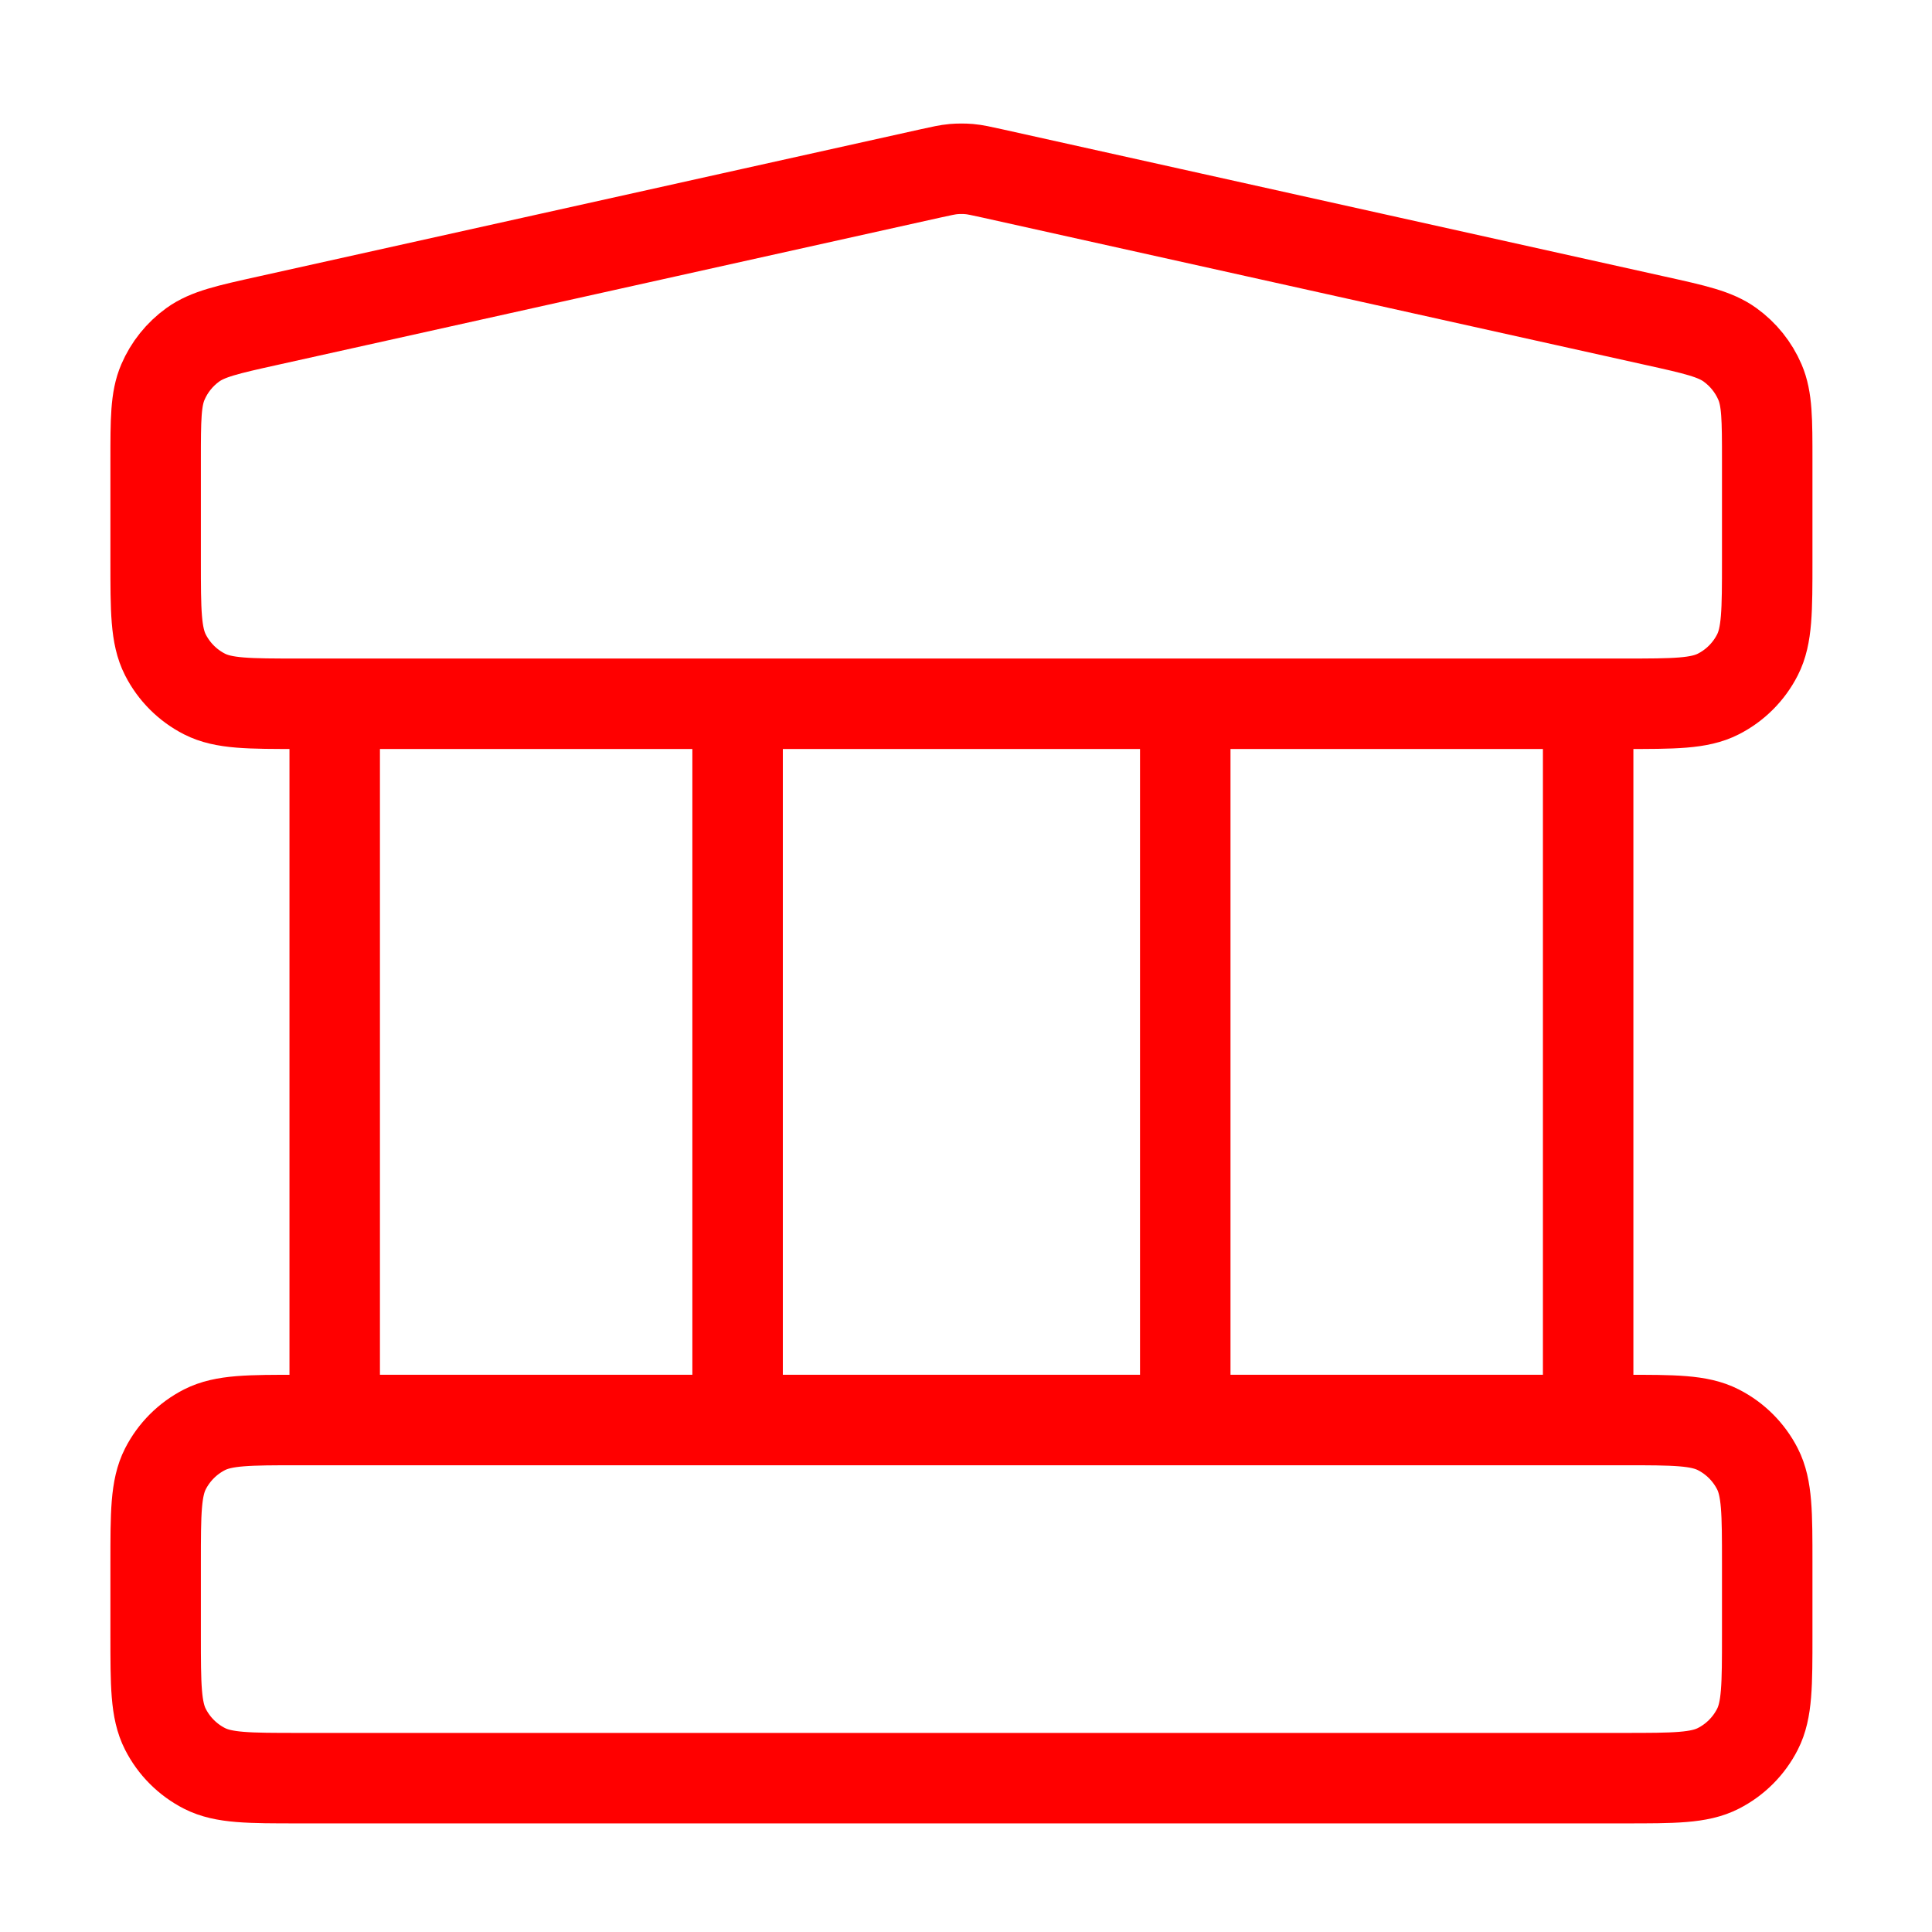 <svg width="41" height="41" viewBox="0 0 41 41" fill="none" xmlns="http://www.w3.org/2000/svg">
<g id="bank">
<path id="Icon" d="M7.103 14.935V30.135M15.653 14.935V30.135M25.153 14.935V30.135M33.703 14.935V30.135M3.303 33.175L3.303 34.695C3.303 35.759 3.303 36.291 3.51 36.697C3.692 37.055 3.983 37.346 4.34 37.528C4.747 37.735 5.279 37.735 6.343 37.735H34.463C35.527 37.735 36.059 37.735 36.465 37.528C36.823 37.346 37.114 37.055 37.296 36.697C37.503 36.291 37.503 35.759 37.503 34.695V33.175C37.503 32.111 37.503 31.579 37.296 31.172C37.114 30.815 36.823 30.524 36.465 30.342C36.059 30.135 35.527 30.135 34.463 30.135H6.343C5.279 30.135 4.747 30.135 4.34 30.342C3.983 30.524 3.692 30.815 3.51 31.172C3.303 31.579 3.303 32.111 3.303 33.175ZM19.743 3.681L5.683 6.806C4.834 6.994 4.409 7.089 4.092 7.317C3.812 7.519 3.593 7.792 3.457 8.109C3.303 8.468 3.303 8.903 3.303 9.773L3.303 11.895C3.303 12.959 3.303 13.491 3.51 13.897C3.692 14.255 3.983 14.546 4.34 14.728C4.747 14.935 5.279 14.935 6.343 14.935H34.463C35.527 14.935 36.059 14.935 36.465 14.728C36.823 14.546 37.114 14.255 37.296 13.897C37.503 13.491 37.503 12.959 37.503 11.895V9.773C37.503 8.903 37.503 8.468 37.349 8.109C37.213 7.792 36.993 7.519 36.713 7.317C36.396 7.089 35.972 6.994 35.122 6.806L21.062 3.681C20.816 3.627 20.693 3.599 20.569 3.588C20.458 3.579 20.347 3.579 20.237 3.588C20.112 3.599 19.989 3.627 19.743 3.681Z" stroke="#FF0000" stroke-width="1.92" stroke-linecap="round" stroke-linejoin="round"/>
</g>
</svg>
